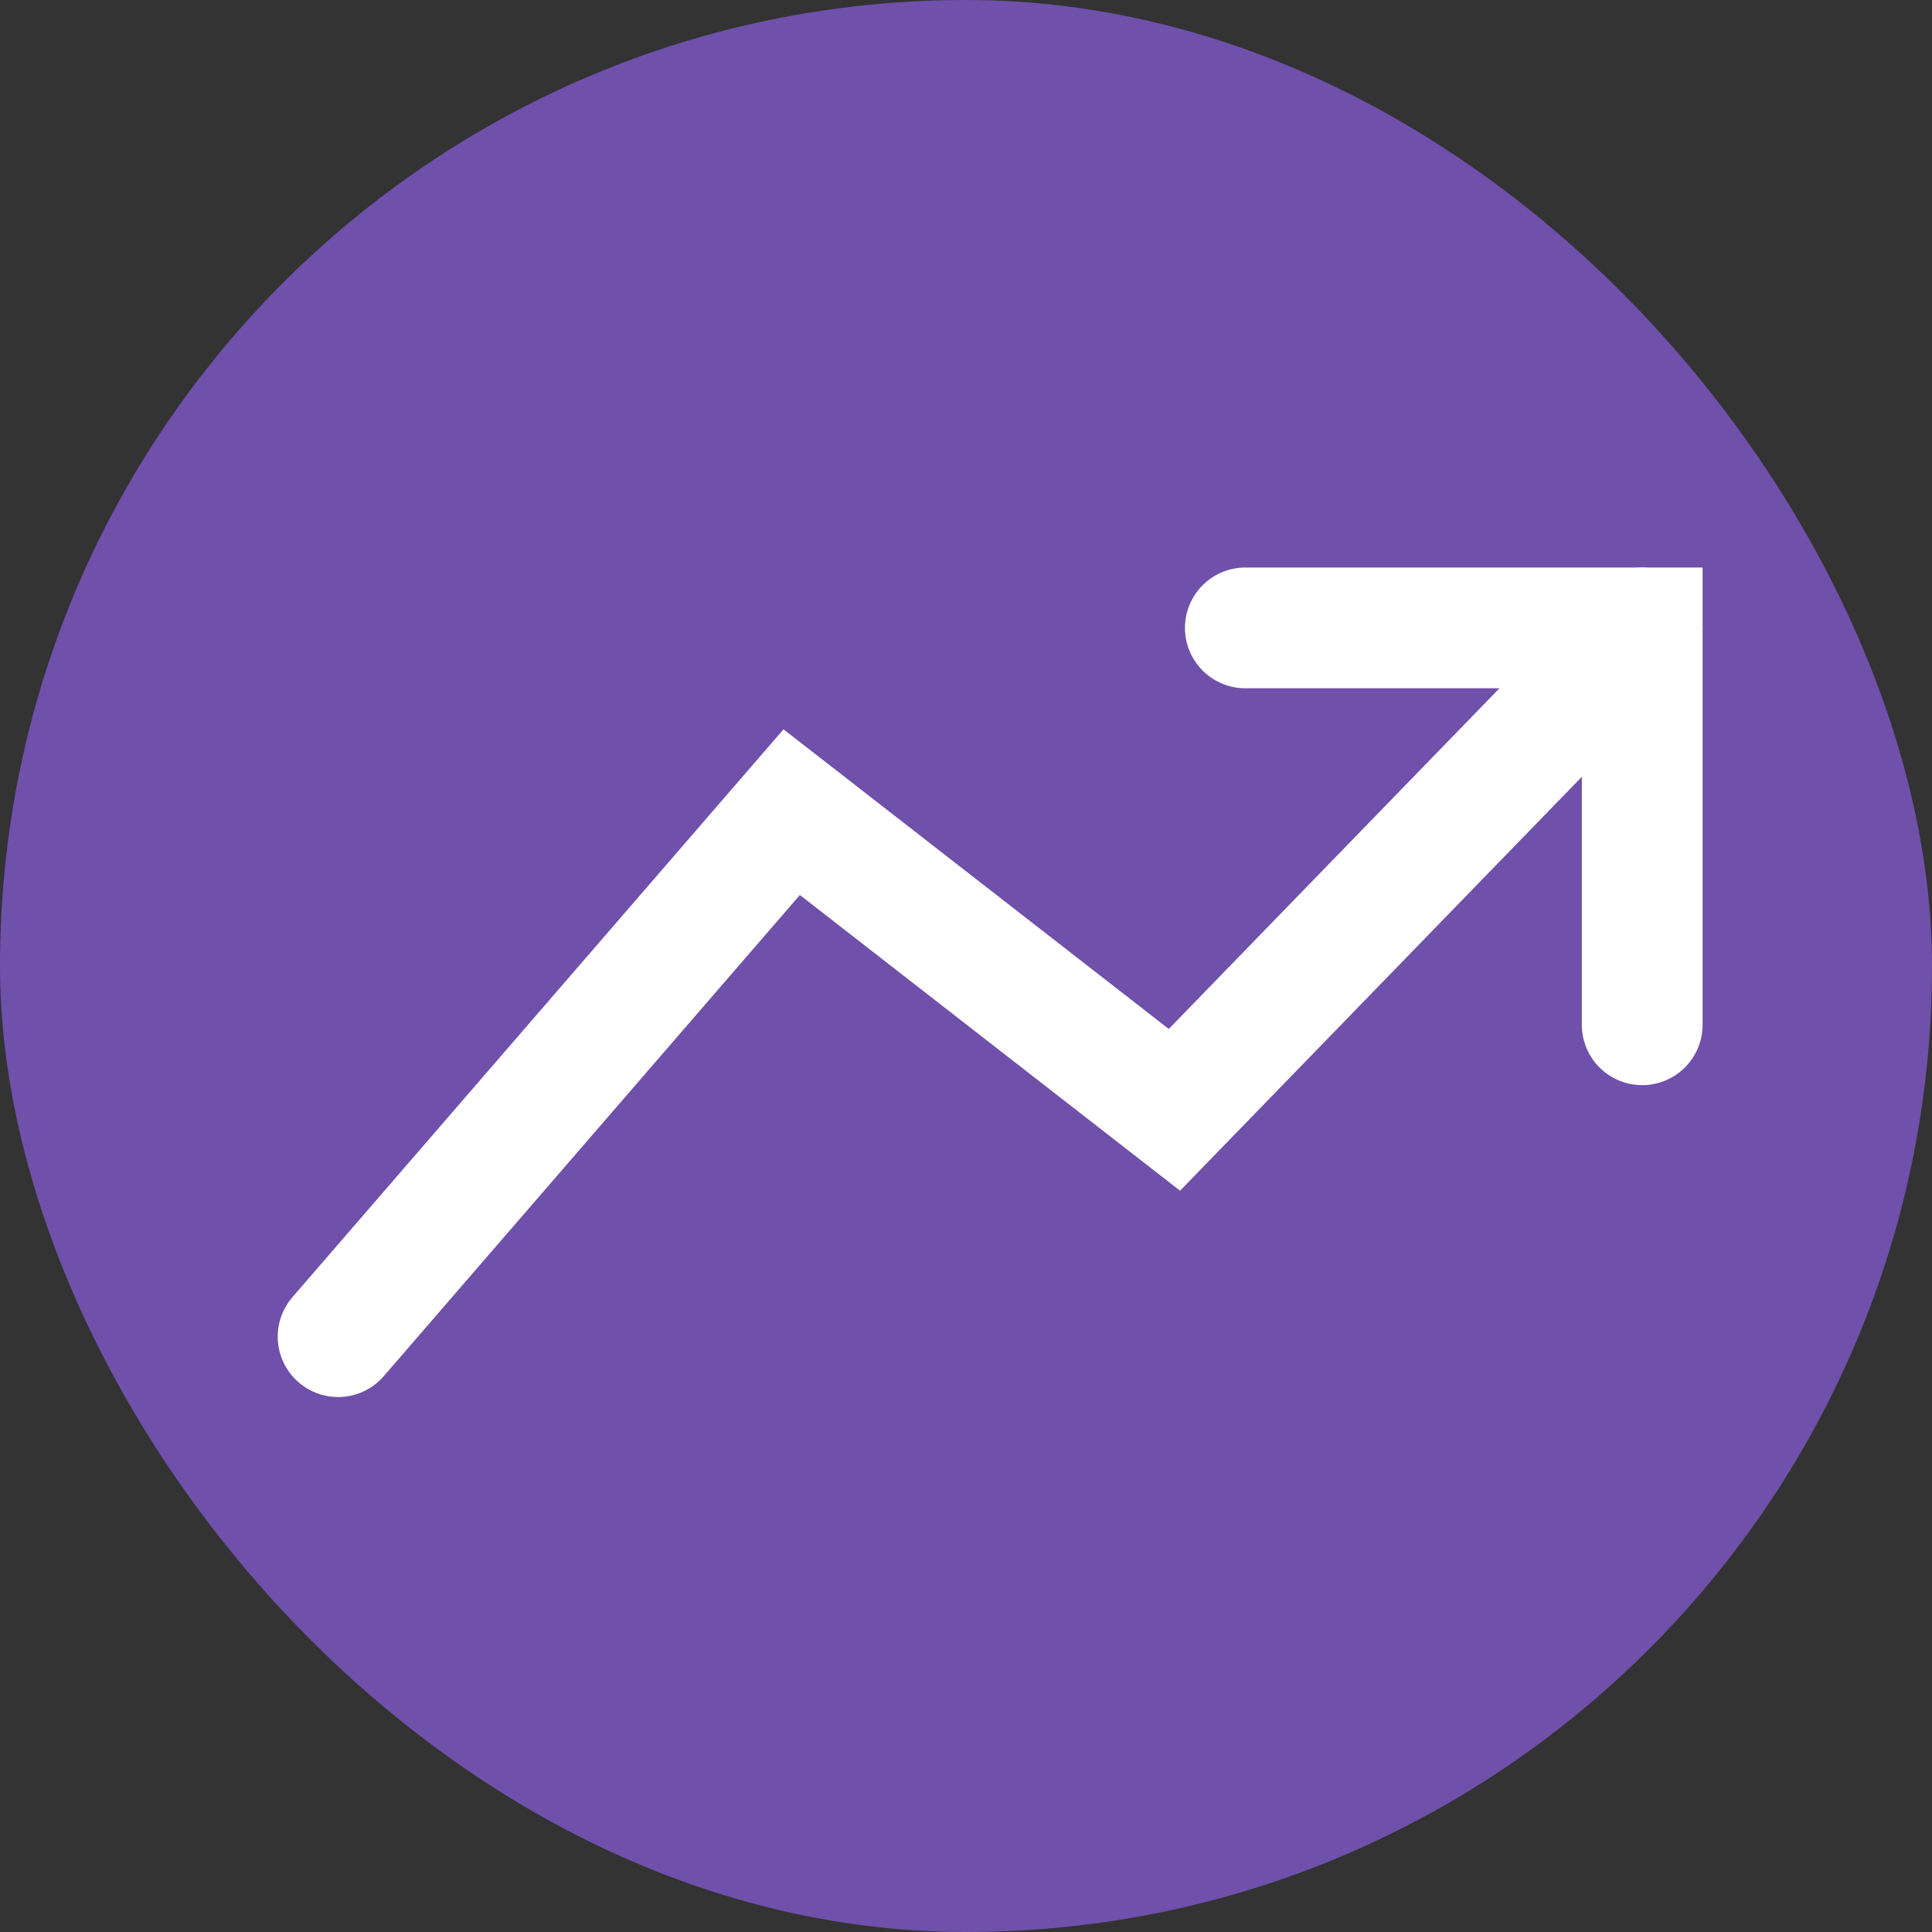 <svg width="40" height="40" viewBox="0 0 40 40" fill="none" xmlns="http://www.w3.org/2000/svg">
<rect x="0" y="0" width="40" height="40" fill="#333333" stroke="none"/>
<rect width="40" height="40" rx="20" fill="#6F50AB"/>
<path d="M25.783 13H34V21.217" stroke="white" stroke-width="2.5" stroke-linecap="round"/>
<path d="M34 13L24.315 22.978L16.391 16.815L7 27.674" stroke="white" stroke-width="2.5" stroke-linecap="round"/>
</svg>
